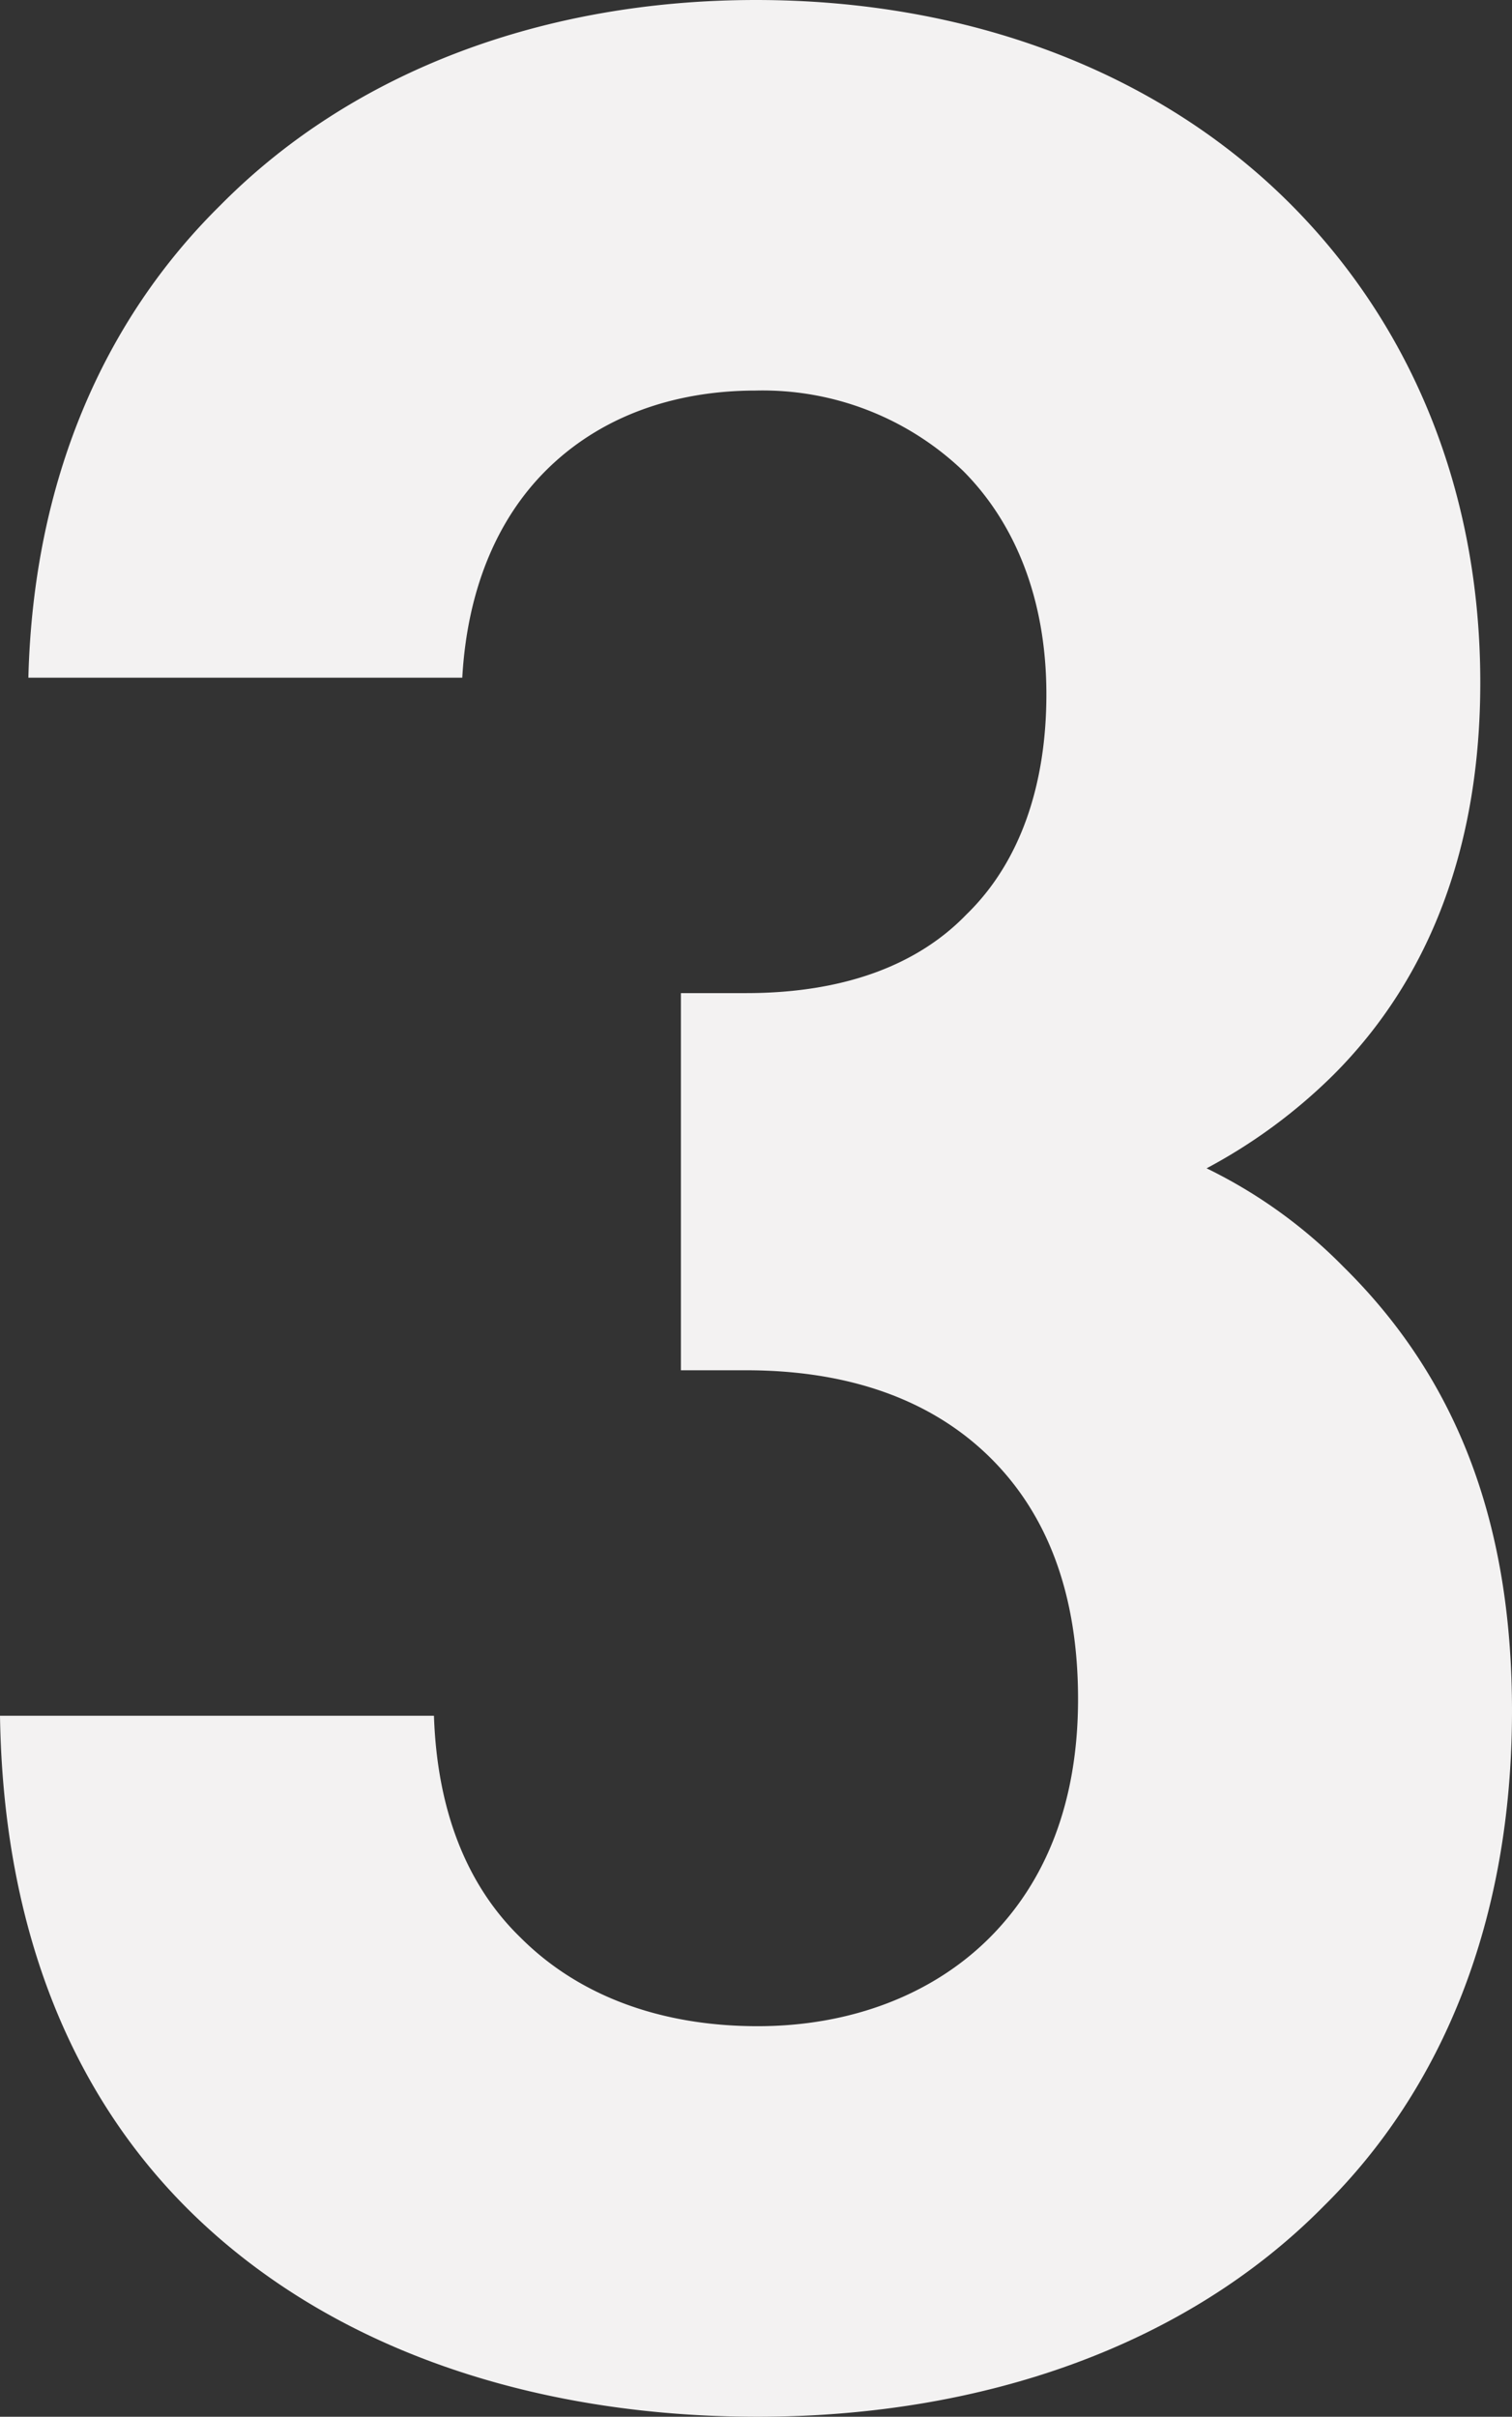 <svg xmlns="http://www.w3.org/2000/svg" width="137.712" height="220.096" viewBox="0 0 137.712 220.096">
  <rect x="0" y="0" width="137.712" height="220.096" fill="#333333" stroke="none"/>
  <path id="パス_50239" data-name="パス 50239" d="M81.776,1.824c20.368,0,38.912-6.384,51.528-19.152C144.1-27.968,150.48-43.32,150.48-62.472c0-16.872-4.864-30.1-15.352-40.432a45.162,45.162,0,0,0-12.464-8.968,49.37,49.37,0,0,0,11.552-8.512c8.968-8.968,13.376-21.128,13.376-35.72,0-17.632-6.384-32.68-17.328-43.624-12.16-12.16-29.488-18.544-48.64-18.544s-36.632,6.384-48.792,18.7c-10.64,10.488-17.024,25.08-17.48,43.016h39.52c.456-8.056,3.192-14.44,7.6-18.848,4.864-4.864,11.552-7.3,19.152-7.3a26.408,26.408,0,0,1,18.848,7.3c4.56,4.56,7.6,11.4,7.6,20.368,0,8.056-2.28,15.2-7.3,20.064-4.408,4.56-11.1,7.144-20.064,7.144H74.784V-93.48h5.928c9.728,0,17.176,2.888,22.344,8.056,5.016,5.016,7.9,12.16,7.9,21.888,0,9.576-3.04,16.72-8.056,21.736-5.168,5.168-12.616,8.056-21.128,8.056S65.664-36.328,60.192-41.8c-4.712-4.56-7.6-11.248-7.9-20.216H12.768c.3,19.912,6.84,34.656,17.024,44.84C42.56-4.408,61.256,1.824,81.776,1.824Z" transform="translate(-12.768 218.272)" fill="#f3f2f2" opacity="0.998"/>
</svg>
